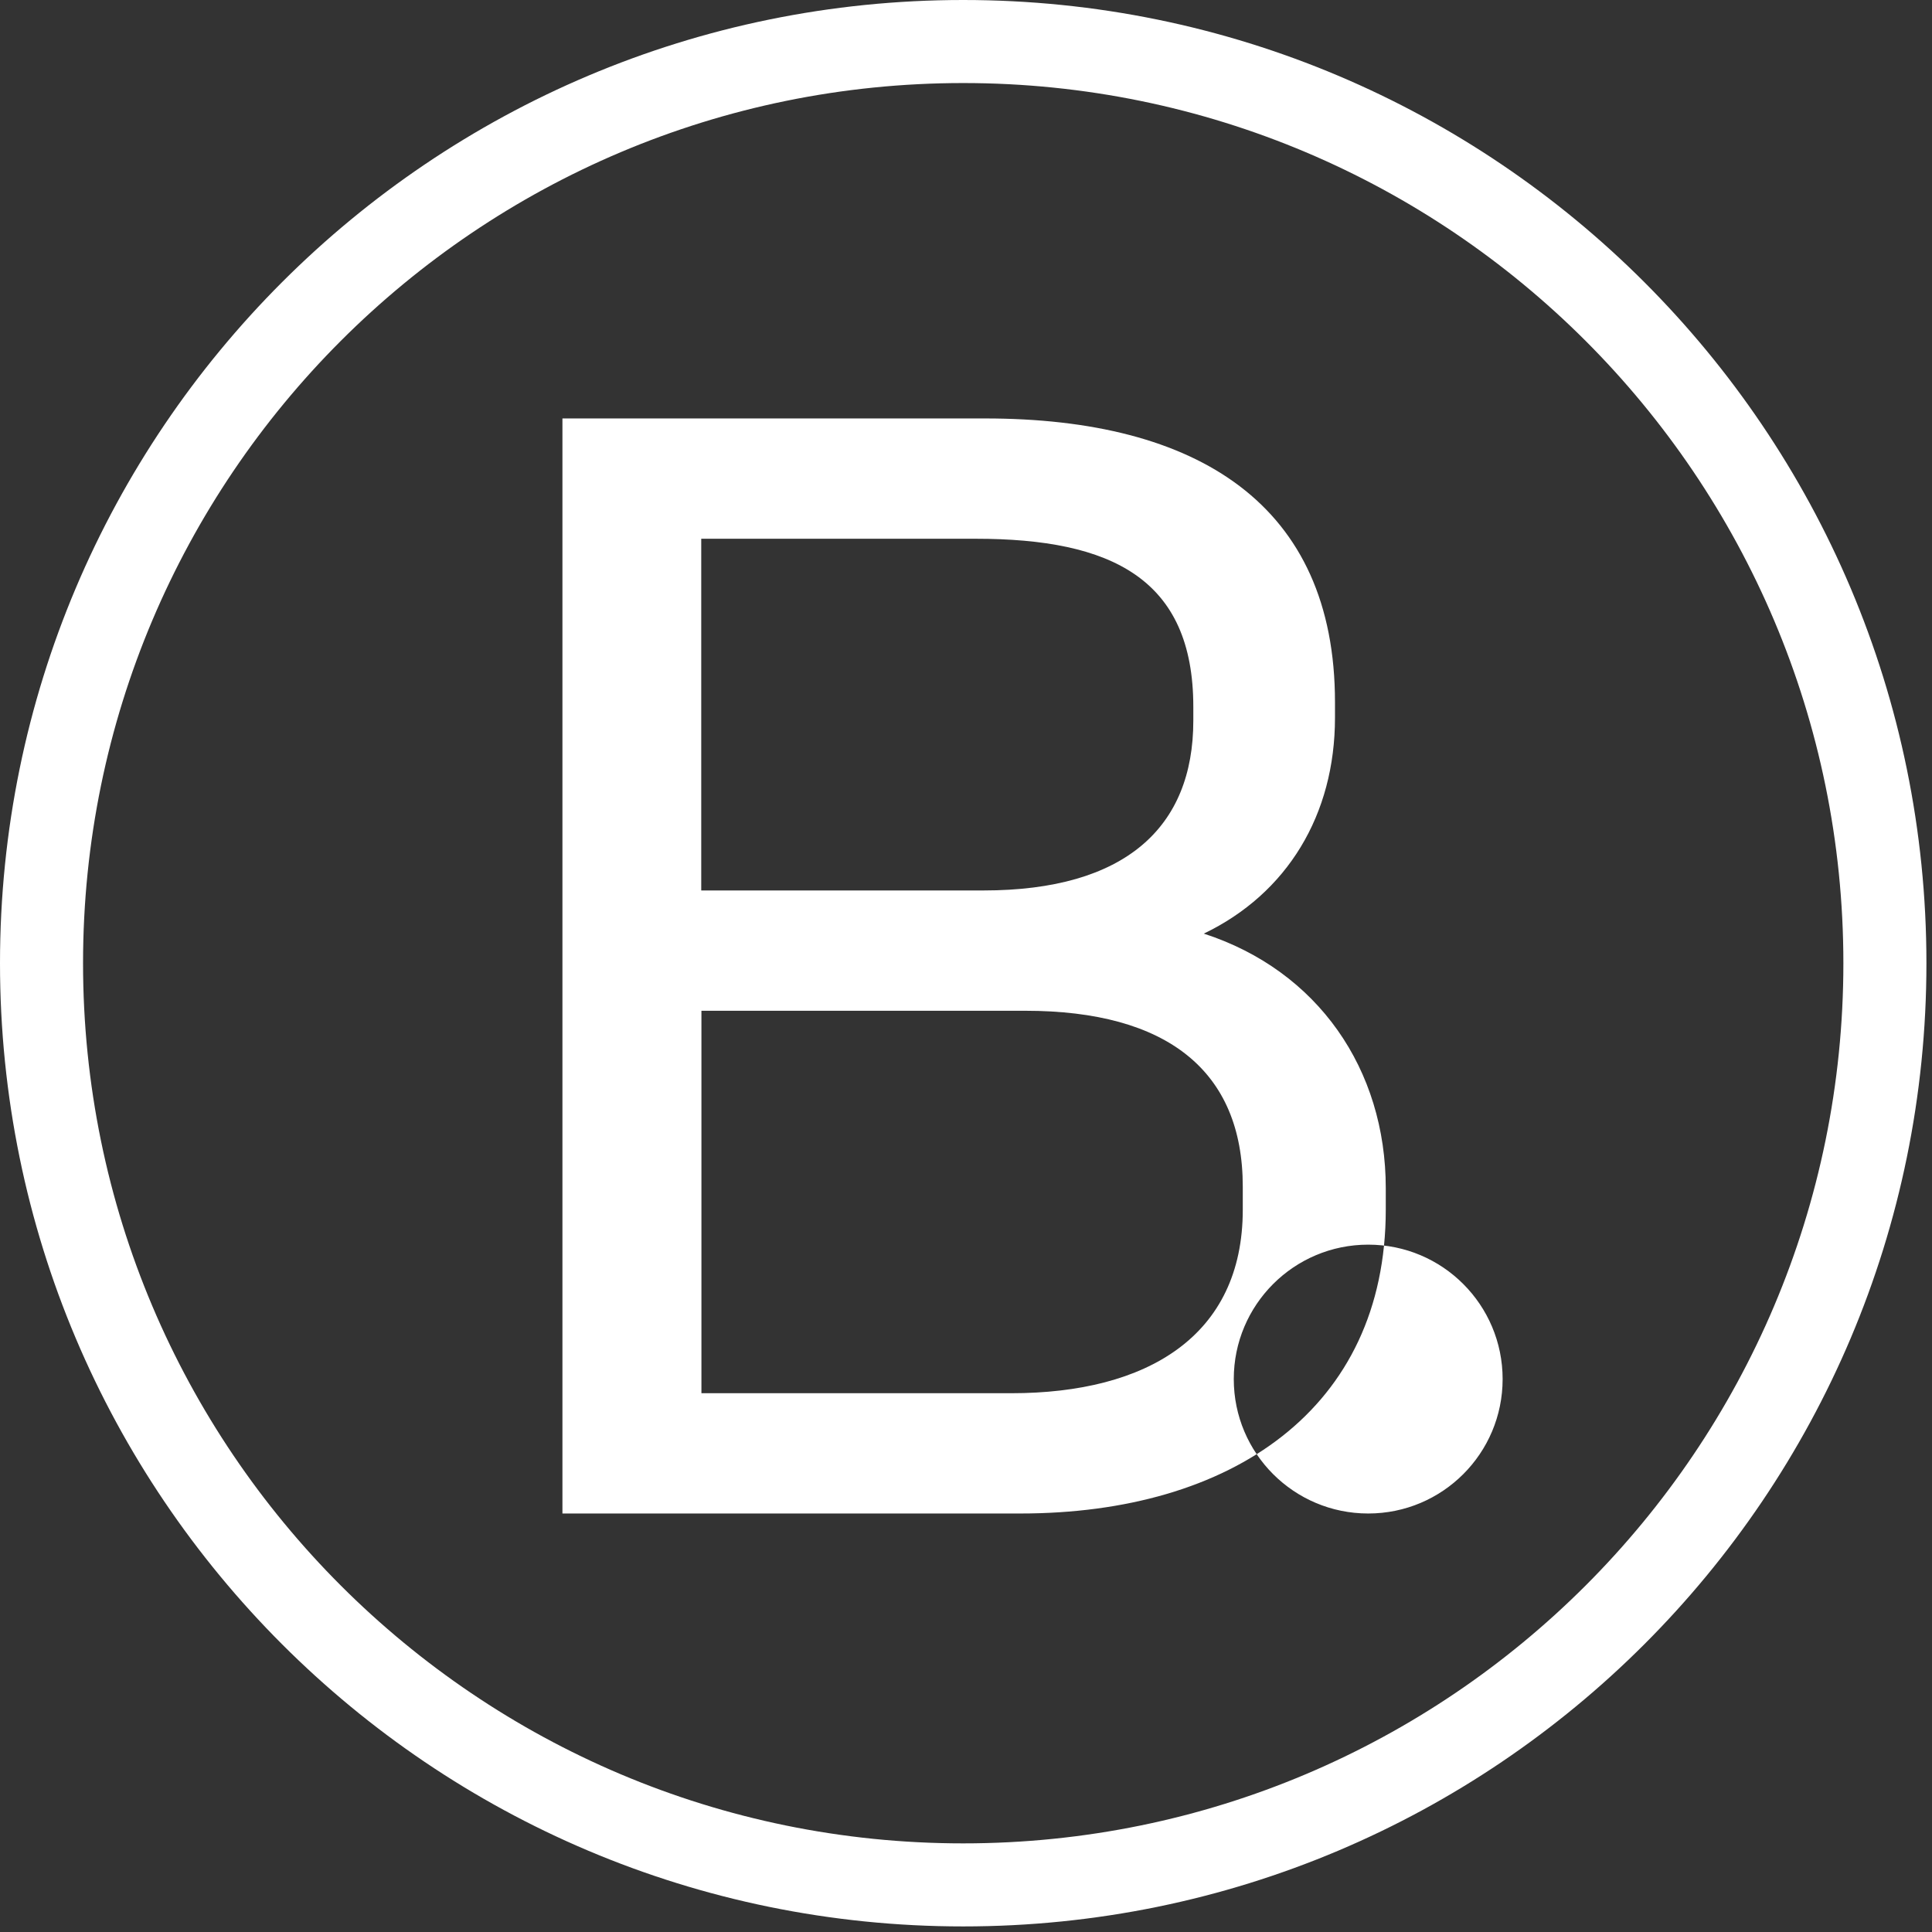 <svg width="70" height="70" viewBox="0 0 70 70" fill="none" xmlns="http://www.w3.org/2000/svg">
<rect x="0" y="0" width="70" height="70" fill="#333333" stroke="none"/>
<path fill-rule="evenodd" clip-rule="evenodd" d="M34.899 3.009C17.287 3.009 3.009 17.287 3.009 34.899C3.009 52.511 17.287 66.789 34.899 66.789C52.511 66.789 66.789 52.511 66.789 34.899C66.789 17.287 52.511 3.009 34.899 3.009ZM0 34.899C0 15.625 15.625 0 34.899 0C54.173 0 69.798 15.625 69.798 34.899C69.798 54.173 54.173 69.798 34.899 69.798C15.625 69.798 0 54.173 0 34.899Z" fill="white"/>
<path d="M20.378 54.837V15.161H35.688C43.402 15.161 48.369 18.288 48.369 25.442V26.002C48.369 29.523 46.639 32.374 43.616 33.827C47.753 35.169 50.209 38.745 50.209 43.049V43.83C50.209 51.039 44.619 54.837 36.968 54.837H20.371H20.378ZM25.407 32.263H35.633C40.773 32.263 43.236 29.973 43.236 26.113V25.608C43.236 20.973 40.275 19.52 35.356 19.52H25.407V32.263ZM25.407 50.479H36.642C41.561 50.479 45.028 48.41 45.028 43.83V42.993C45.028 38.801 42.288 36.622 37.148 36.622H25.414V50.479H25.407ZM49.573 45.096C46.882 45.096 44.702 47.276 44.702 49.967C44.702 52.658 46.882 54.837 49.573 54.837C52.264 54.837 54.443 52.658 54.443 49.967C54.443 47.276 52.264 45.096 49.573 45.096Z" fill="white"/>
</svg>

